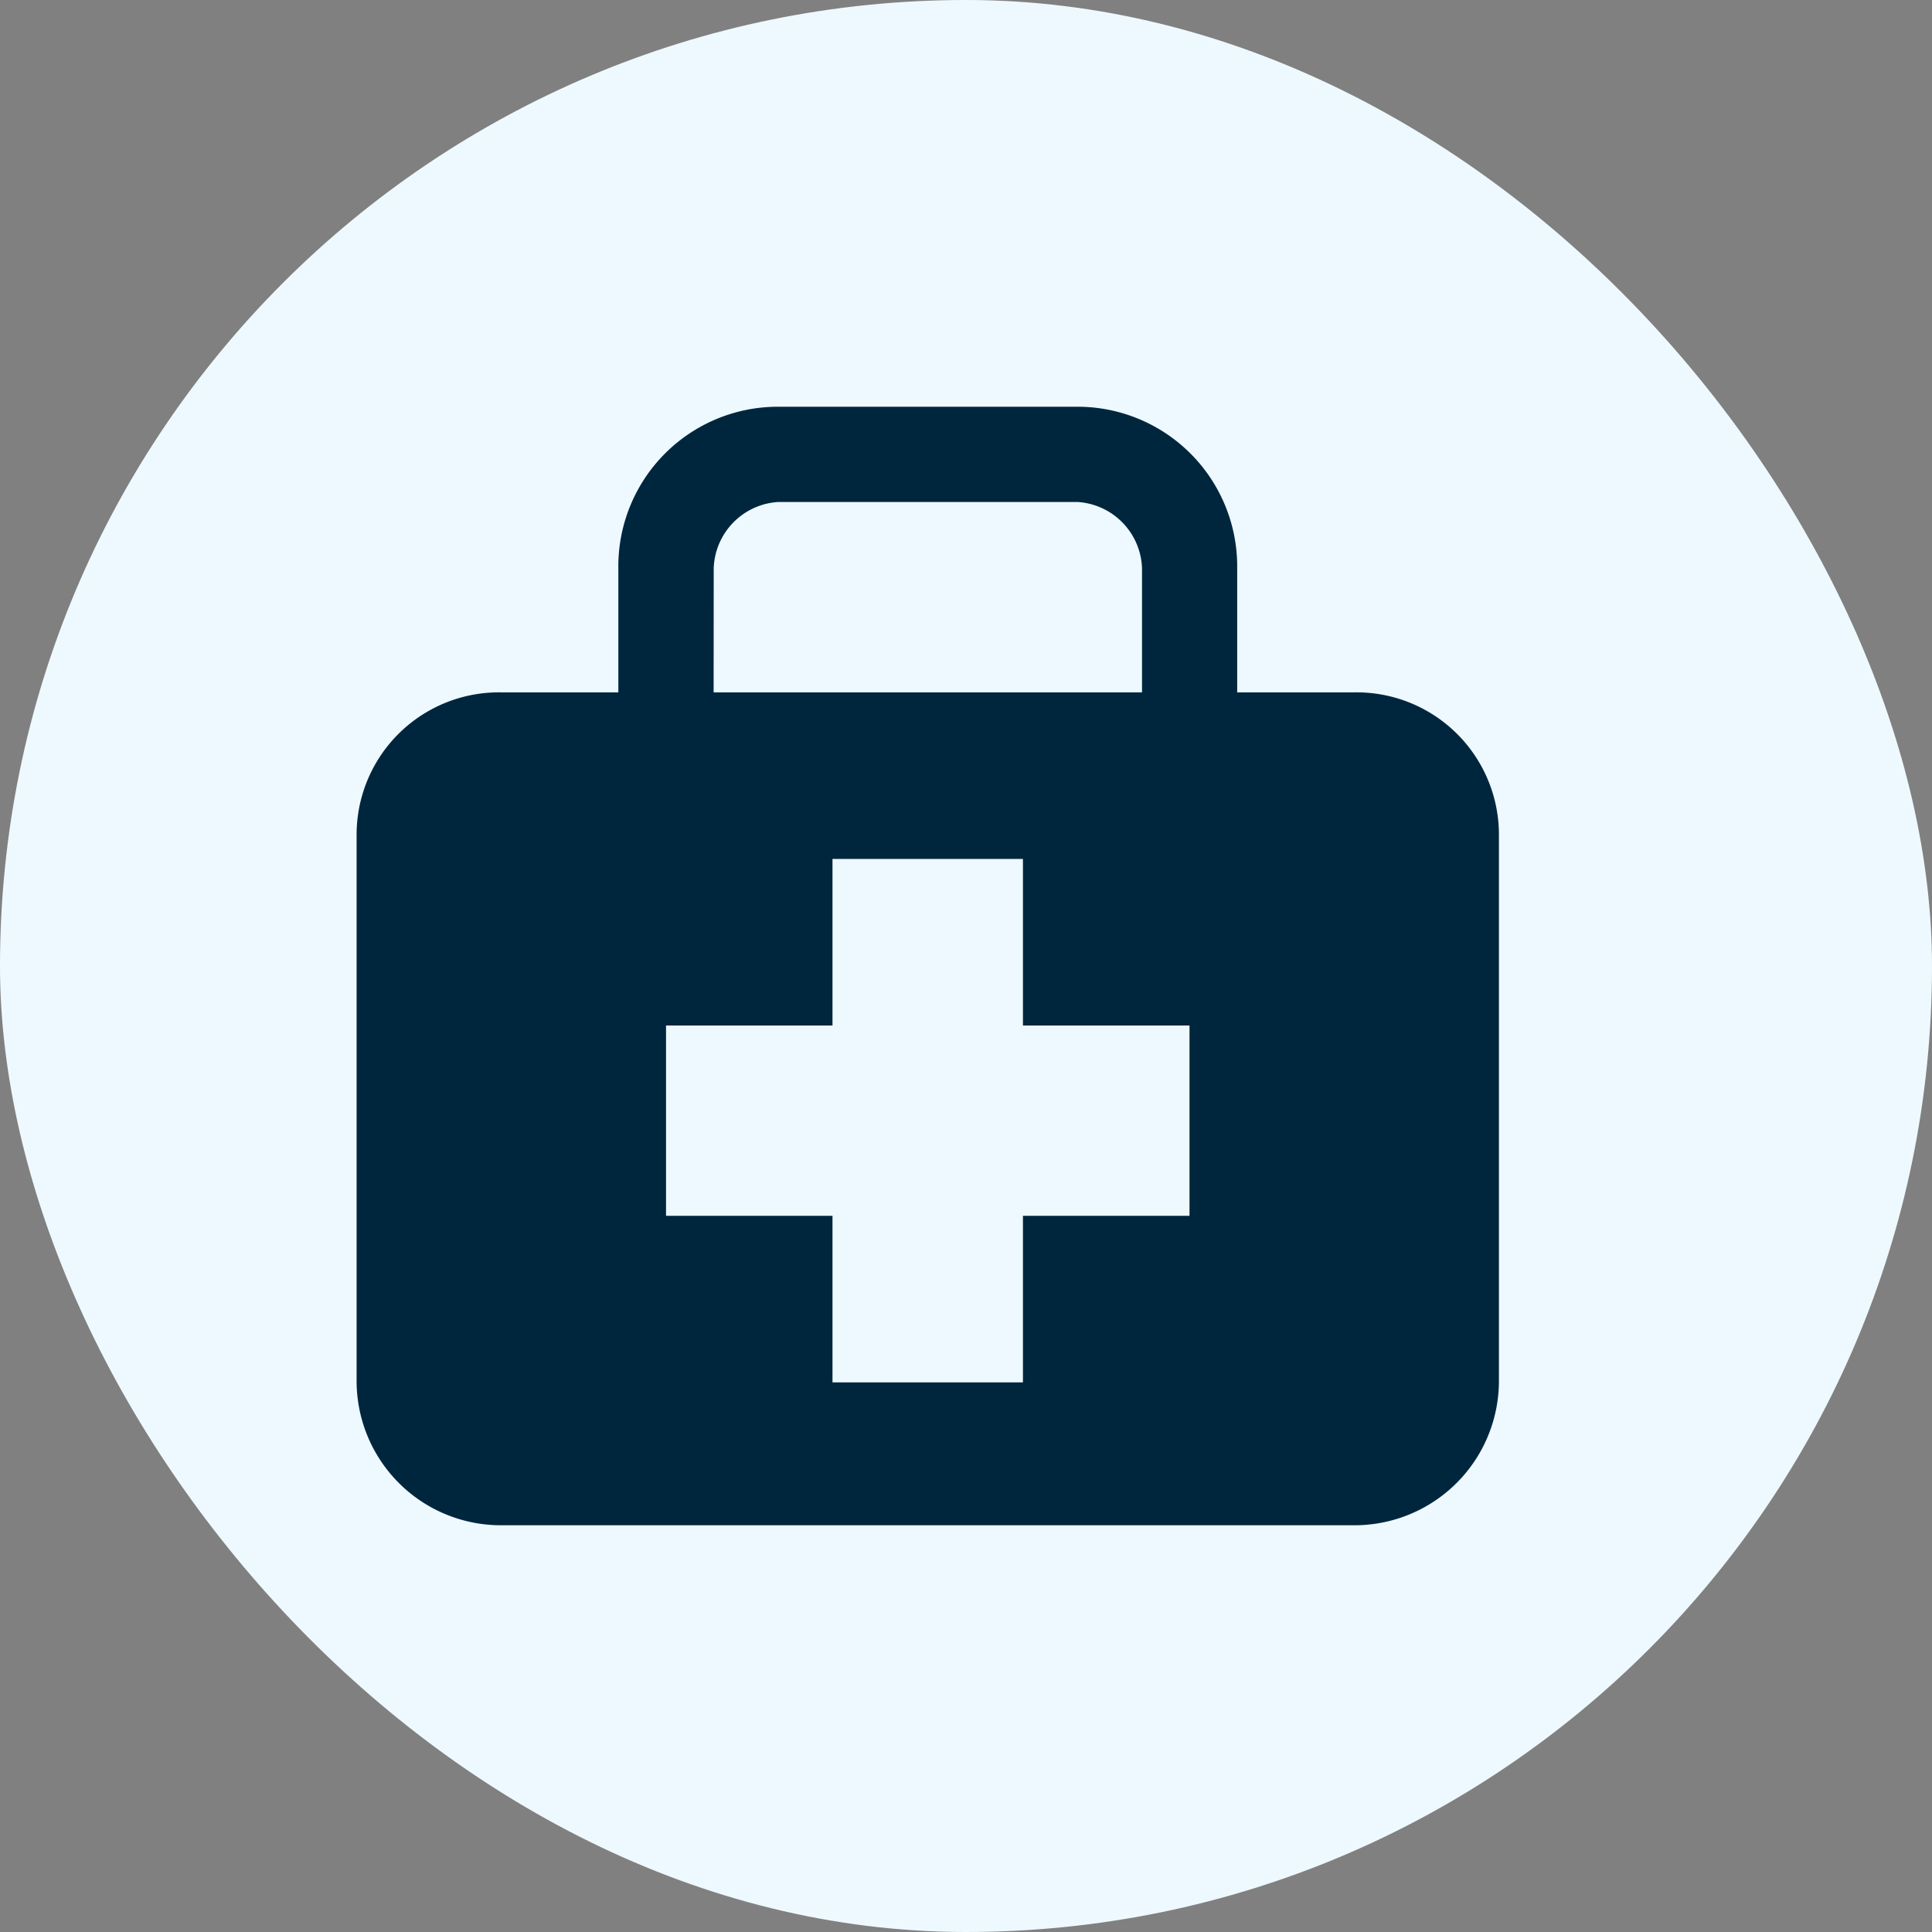 <svg xmlns="http://www.w3.org/2000/svg" width="19" height="19" viewBox="0 0 19 19">
  <rect x="0" y="0" width="19" height="19" fill="#808080" stroke="none"/>
  <g id="Group_12424" data-name="Group 12424" transform="translate(-0.376)">
    <rect id="Rectangle_19185" data-name="Rectangle 19185" width="19" height="19" rx="9.5" transform="translate(0.376)" fill="#eef9ff"/>
    <path id="Icon_map-doctor" data-name="Icon map-doctor" d="M10.532,3.529H9.38V2.305A1.57,1.57,0,0,0,7.813.72H4.861A1.569,1.569,0,0,0,3.294,2.305V3.529H2.142A1.4,1.4,0,0,0,.72,4.918V10.3A1.419,1.419,0,0,0,2.142,11.72h8.39A1.42,1.42,0,0,0,11.954,10.3V4.918A1.4,1.4,0,0,0,10.532,3.529Zm-6.3-1.223a.676.676,0,0,1,.631-.649H7.813a.676.676,0,0,1,.631.649V3.529H4.231ZM8.911,8.677H7.273v1.638H5.4V8.677H3.763V6.805H5.4V5.167H7.273V6.805H8.911V8.677Z" transform="translate(3.163 3.28)" fill="#00263e"/>
  </g>
</svg>
